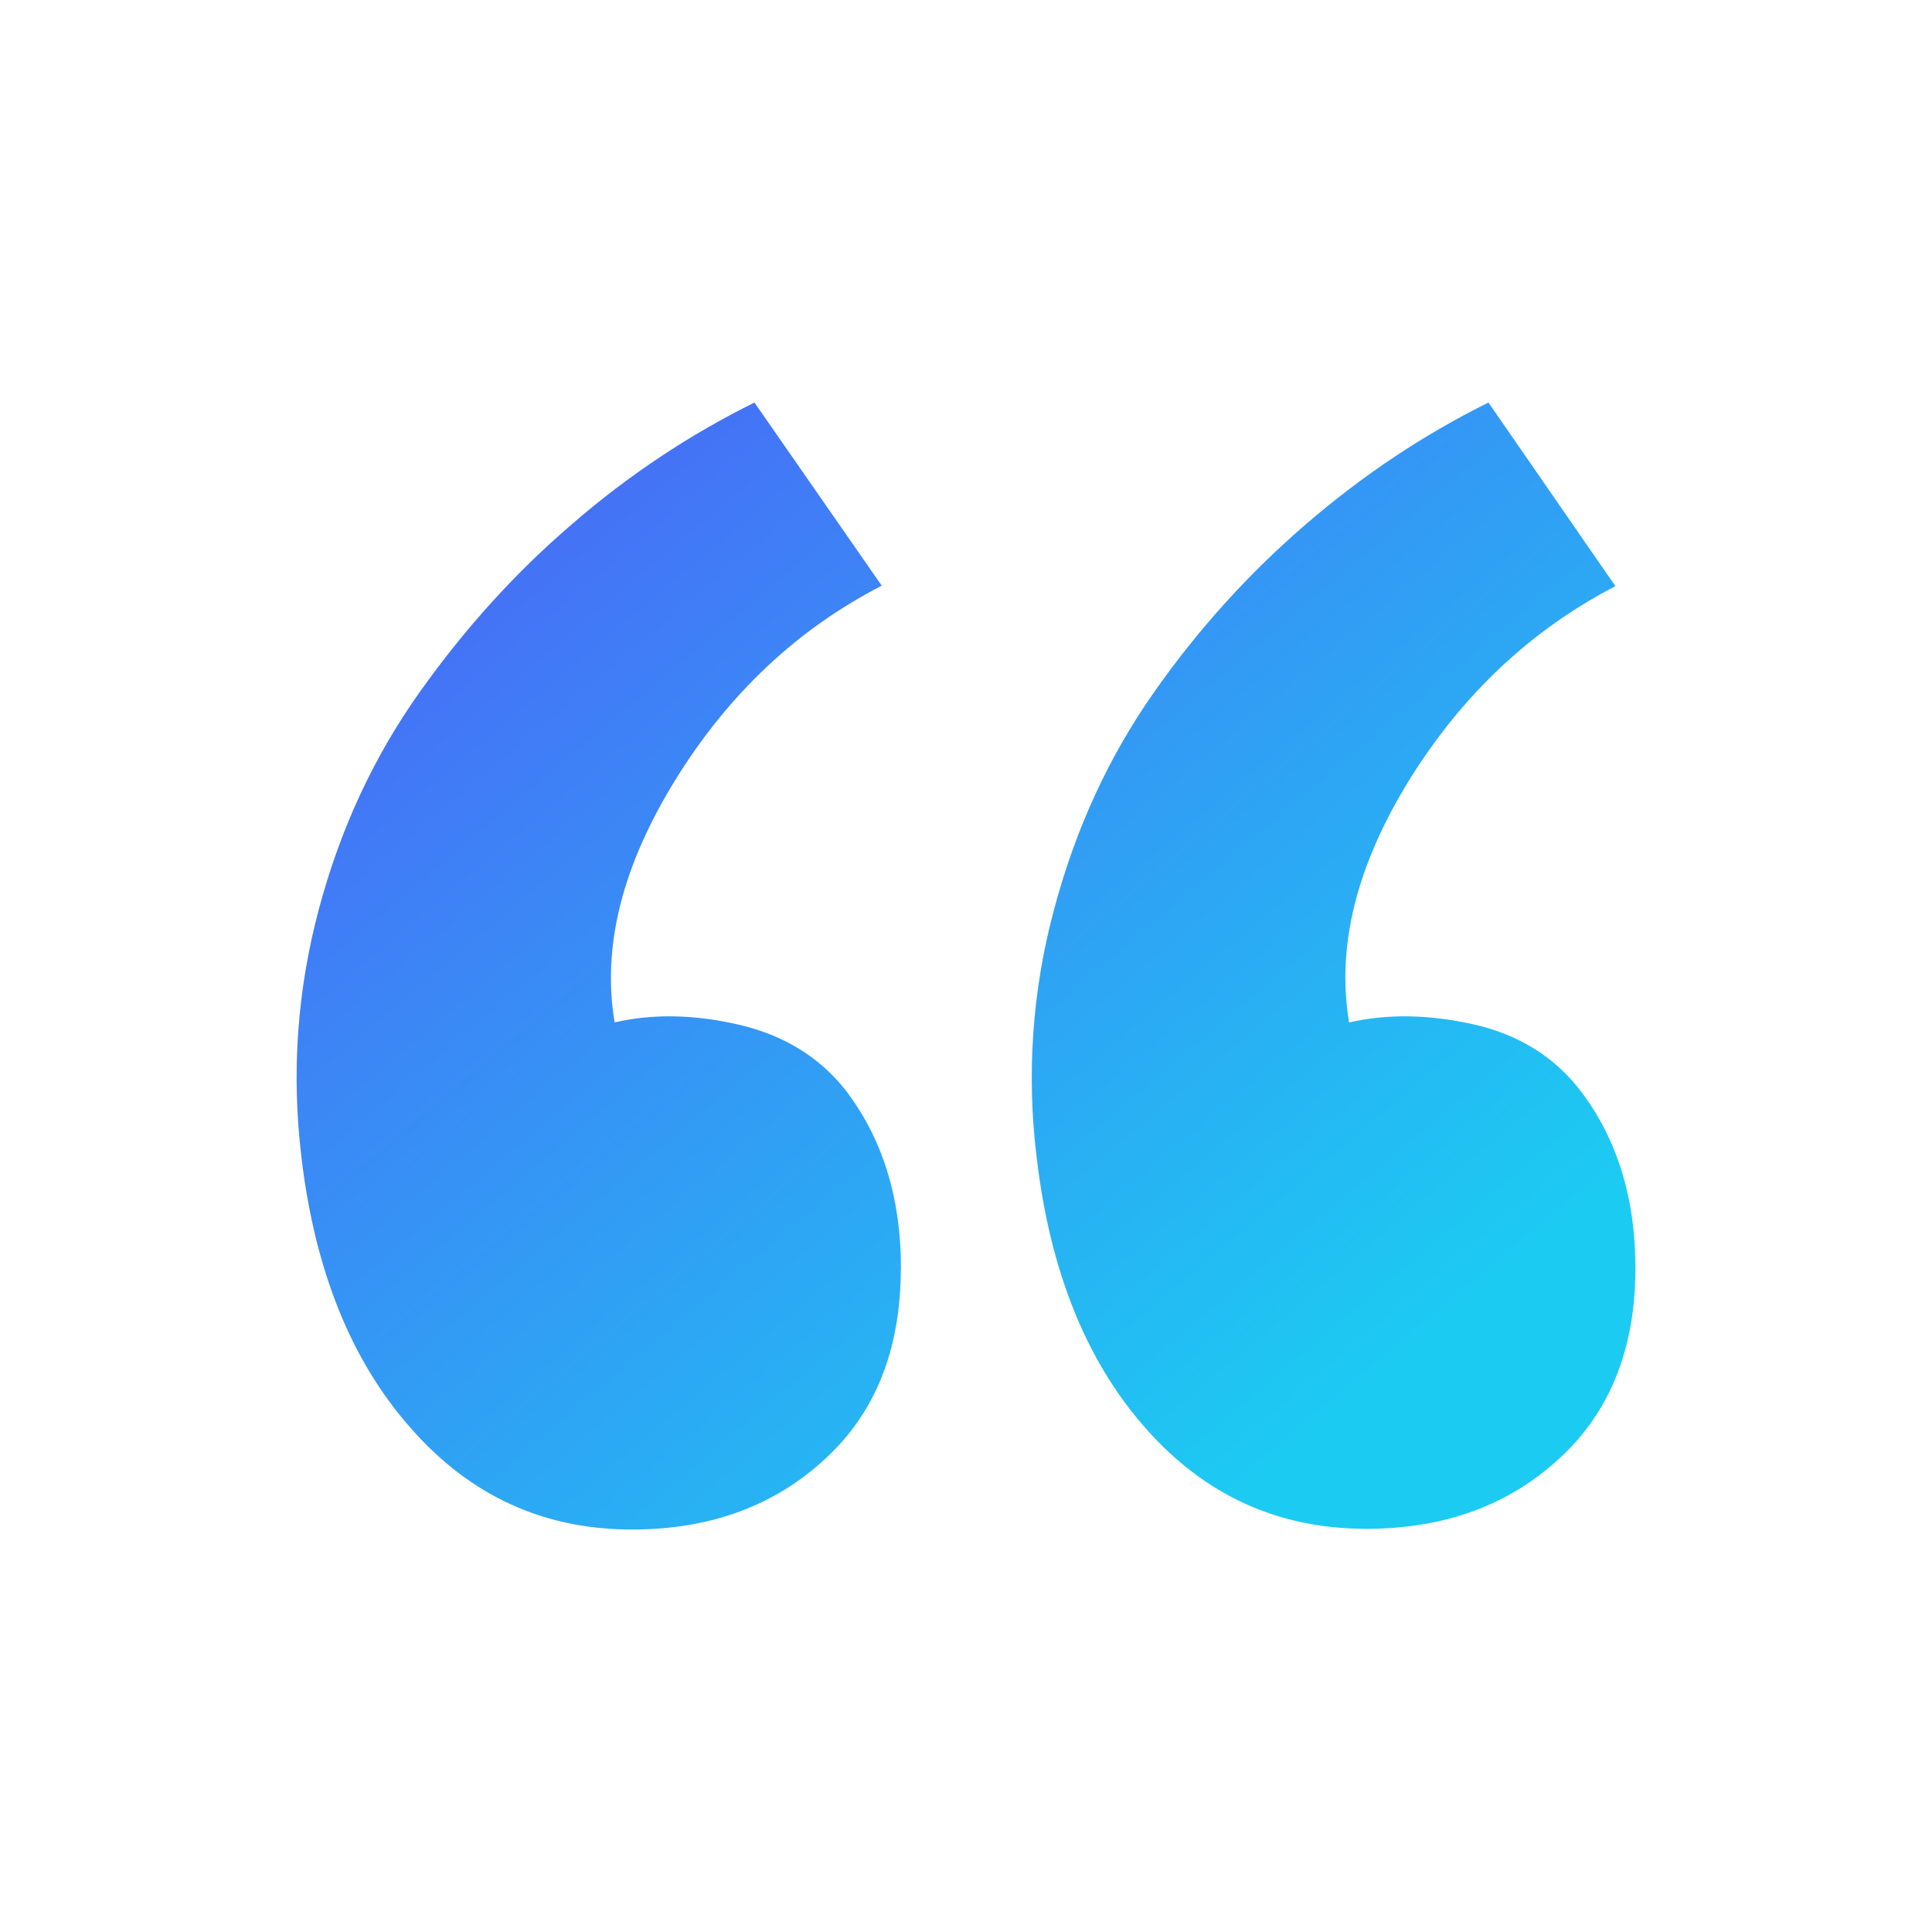 <svg width="112" height="112" viewBox="0 0 112 112" fill="none" xmlns="http://www.w3.org/2000/svg">
<path d="M52.23 73.535C52.23 69.429 51.157 65.985 49.01 63.189C47.489 61.267 45.426 60.002 42.818 59.4C40.251 58.803 37.824 58.761 35.631 59.269C34.884 54.836 36.097 50.141 39.178 45.167C42.258 40.197 46.248 36.454 51.115 33.953L43.737 23.336C40.004 25.184 36.457 27.527 33.19 30.359C29.877 33.192 26.937 36.449 24.323 40.131C21.71 43.813 19.75 47.971 18.49 52.685C17.23 57.398 16.88 62.205 17.482 67.151C18.266 73.685 20.375 78.911 23.81 82.785C27.24 86.709 31.52 88.669 36.634 88.669C41.138 88.669 44.876 87.316 47.834 84.572C50.765 81.884 52.221 78.202 52.221 73.521L52.23 73.535ZM94.809 73.535C94.809 69.429 93.736 65.985 91.589 63.189C90.067 61.229 87.996 59.96 85.396 59.377C82.783 58.798 80.389 58.77 78.21 59.274C77.463 54.887 78.629 50.174 81.719 45.181C84.799 40.234 88.779 36.501 93.647 33.981L86.287 23.336C82.554 25.184 79.031 27.527 75.741 30.359C72.397 33.234 69.428 36.517 66.902 40.131C64.308 43.818 62.376 47.971 61.115 52.685C59.841 57.395 59.497 62.309 60.103 67.151C60.877 73.685 62.977 78.911 66.403 82.785C69.823 86.677 74.089 88.627 79.204 88.627C83.716 88.627 87.454 87.274 90.413 84.535C93.339 81.847 94.809 78.165 94.809 73.484V73.535Z" fill="url(#paint0_linear_240_4588)"/>
<defs>
<linearGradient id="paint0_linear_240_4588" x1="17.195" y1="23.336" x2="81.571" y2="99.812" gradientUnits="userSpaceOnUse">
<stop stop-color="#183DF1"/>
<stop offset="0.07" stop-color="#4A67F7"/>
<stop offset="0.84" stop-color="#1CCBF2"/>
</linearGradient>
</defs>
</svg>
